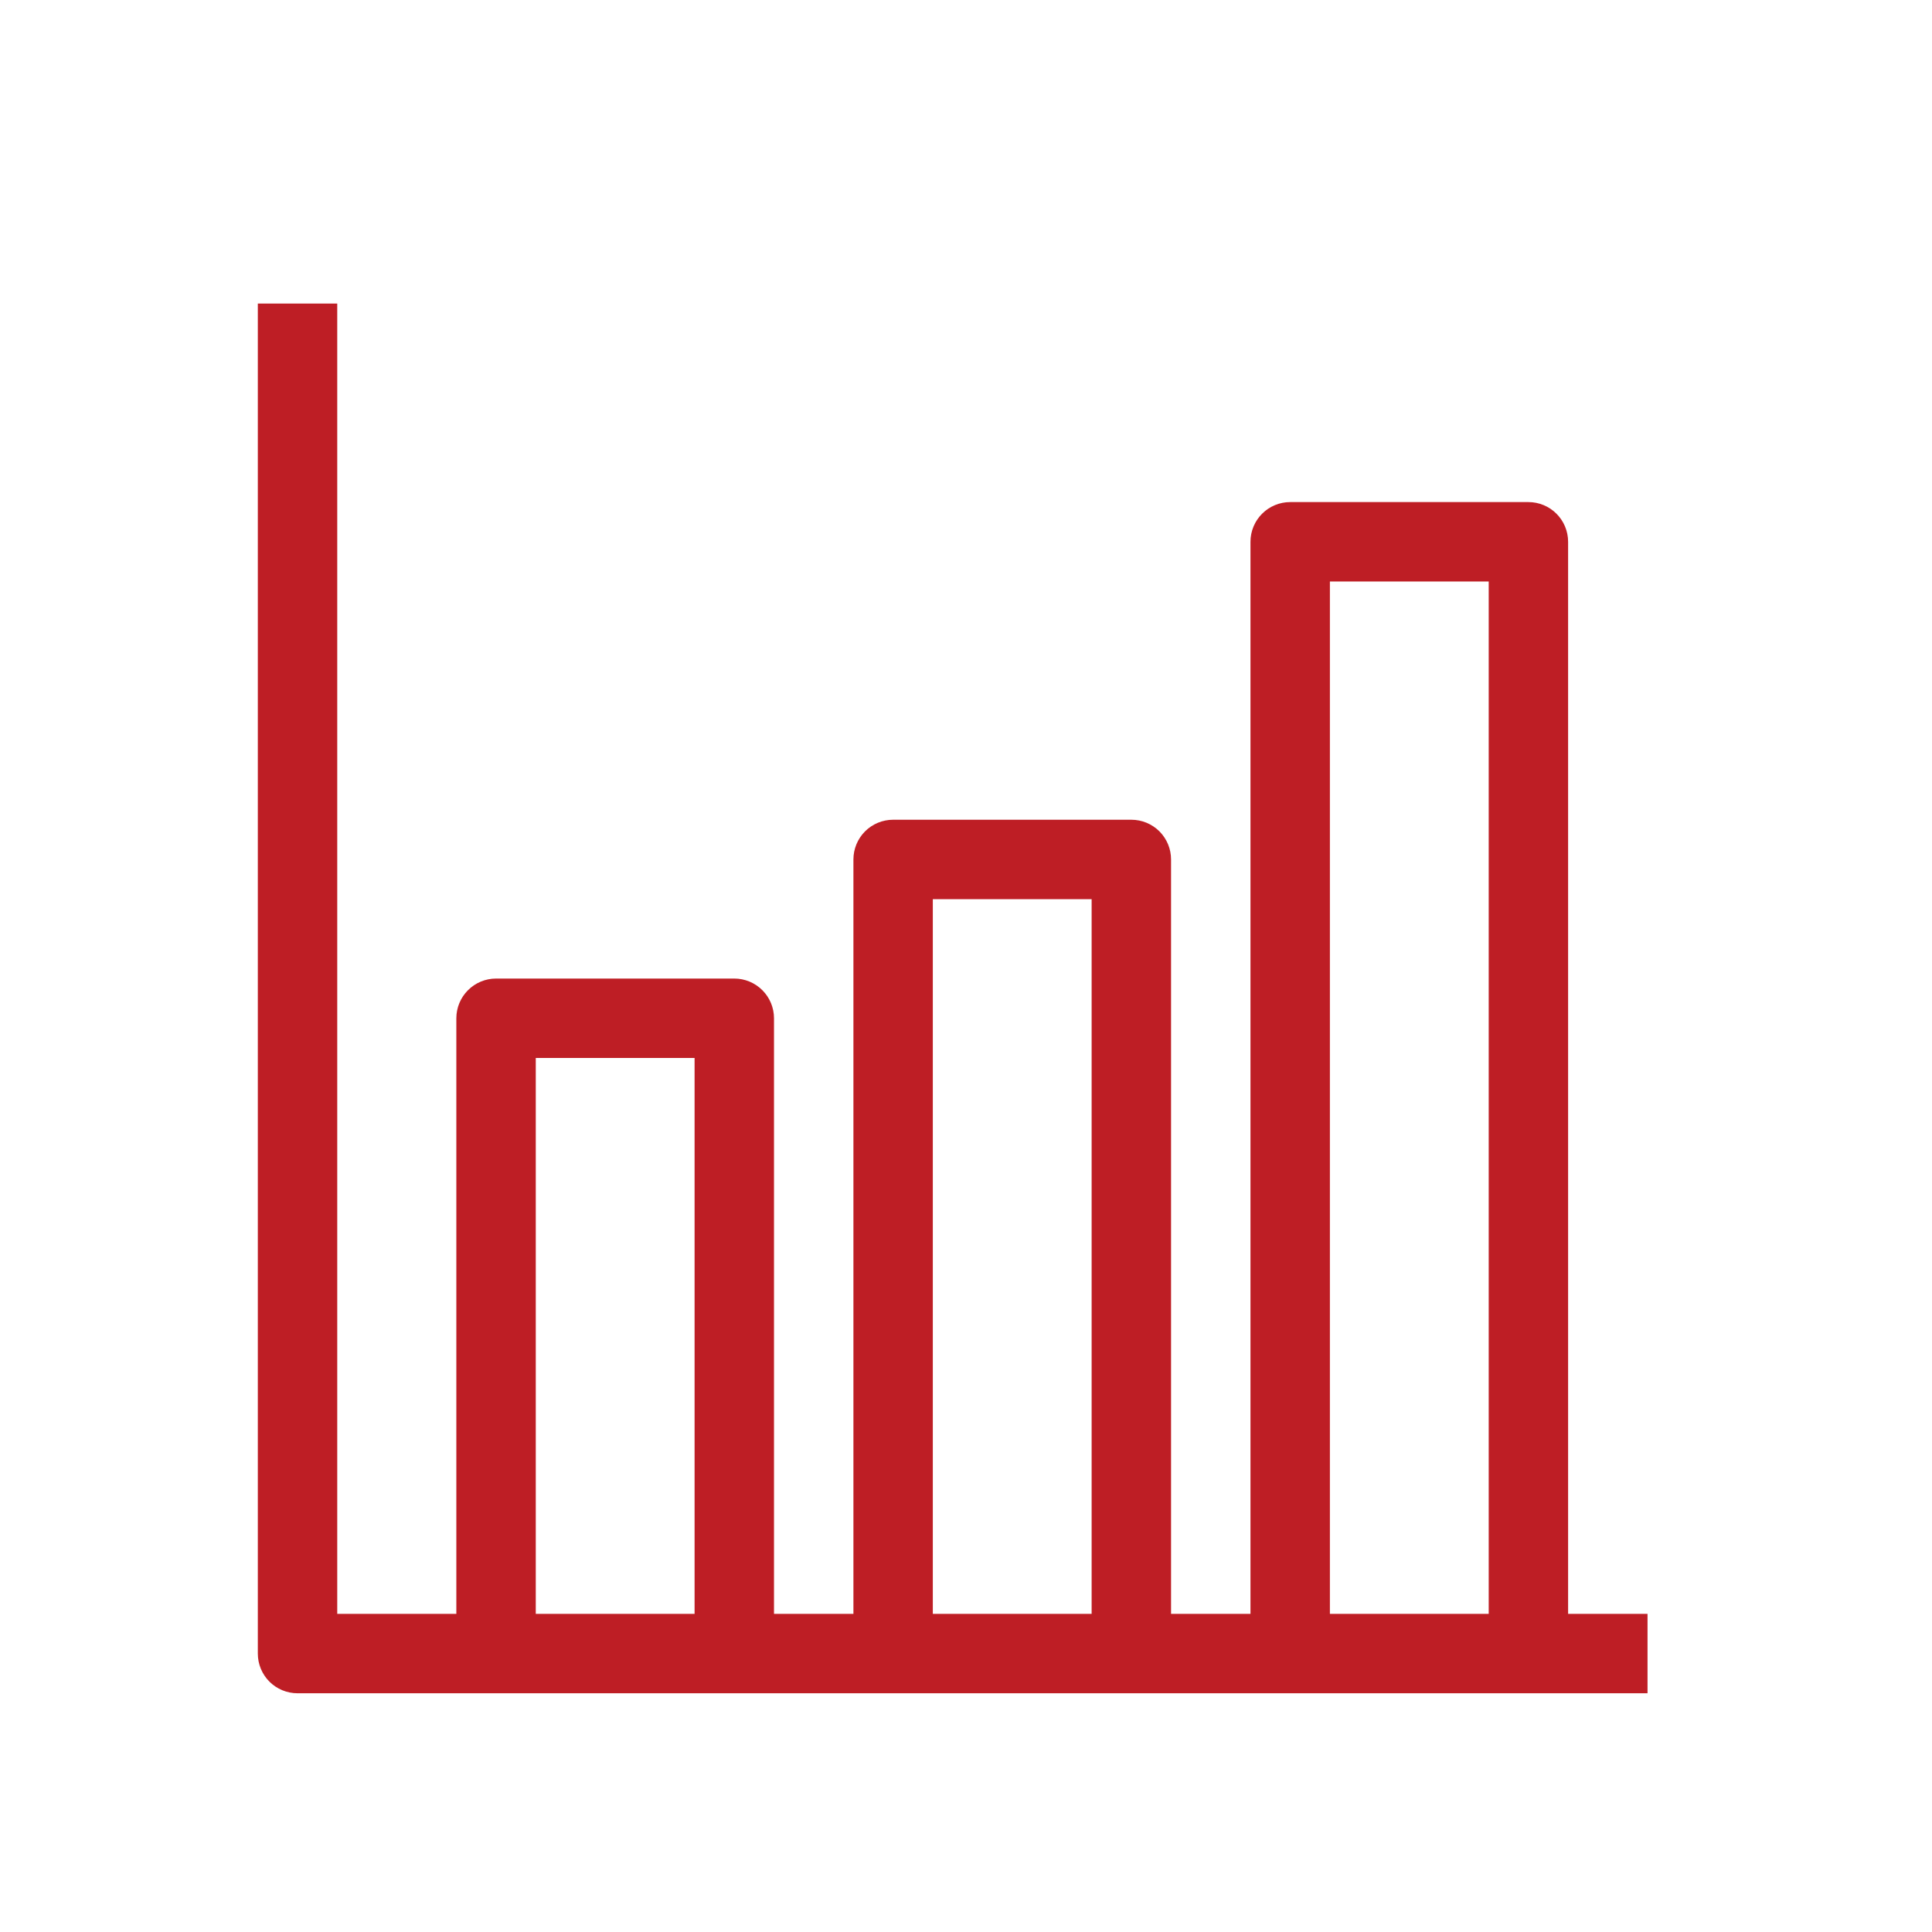 <?xml version="1.0" encoding="UTF-8"?> <svg xmlns="http://www.w3.org/2000/svg" width="74" height="74" viewBox="0 0 74 74" fill="none"><path fill-rule="evenodd" clip-rule="evenodd" d="M11.396 64.856C10.992 64.856 10.606 64.696 10.32 64.411C10.035 64.126 9.875 63.739 9.875 63.335V11.627H12.917V61.815H17.479V39.002C17.479 38.599 17.639 38.212 17.925 37.927C18.21 37.641 18.597 37.481 19 37.481H28.125C28.528 37.481 28.915 37.641 29.2 37.927C29.486 38.212 29.646 38.599 29.646 39.002V61.815H32.688V32.919C32.688 32.515 32.848 32.129 33.133 31.843C33.418 31.558 33.805 31.398 34.208 31.398H43.333C43.737 31.398 44.123 31.558 44.409 31.843C44.694 32.129 44.854 32.515 44.854 32.919V61.815H47.896V20.752C47.896 20.349 48.056 19.962 48.341 19.677C48.627 19.391 49.013 19.231 49.417 19.231H58.542C58.945 19.231 59.332 19.391 59.617 19.677C59.902 19.962 60.062 20.349 60.062 20.752V61.815H63.104V64.856H11.396ZM57.021 61.815V22.273H50.938V61.815H57.021ZM41.812 61.815H35.729V34.44H41.812V61.815ZM26.604 61.815V40.523H20.521V61.815H26.604Z" fill="#BE1E25"></path></svg> 